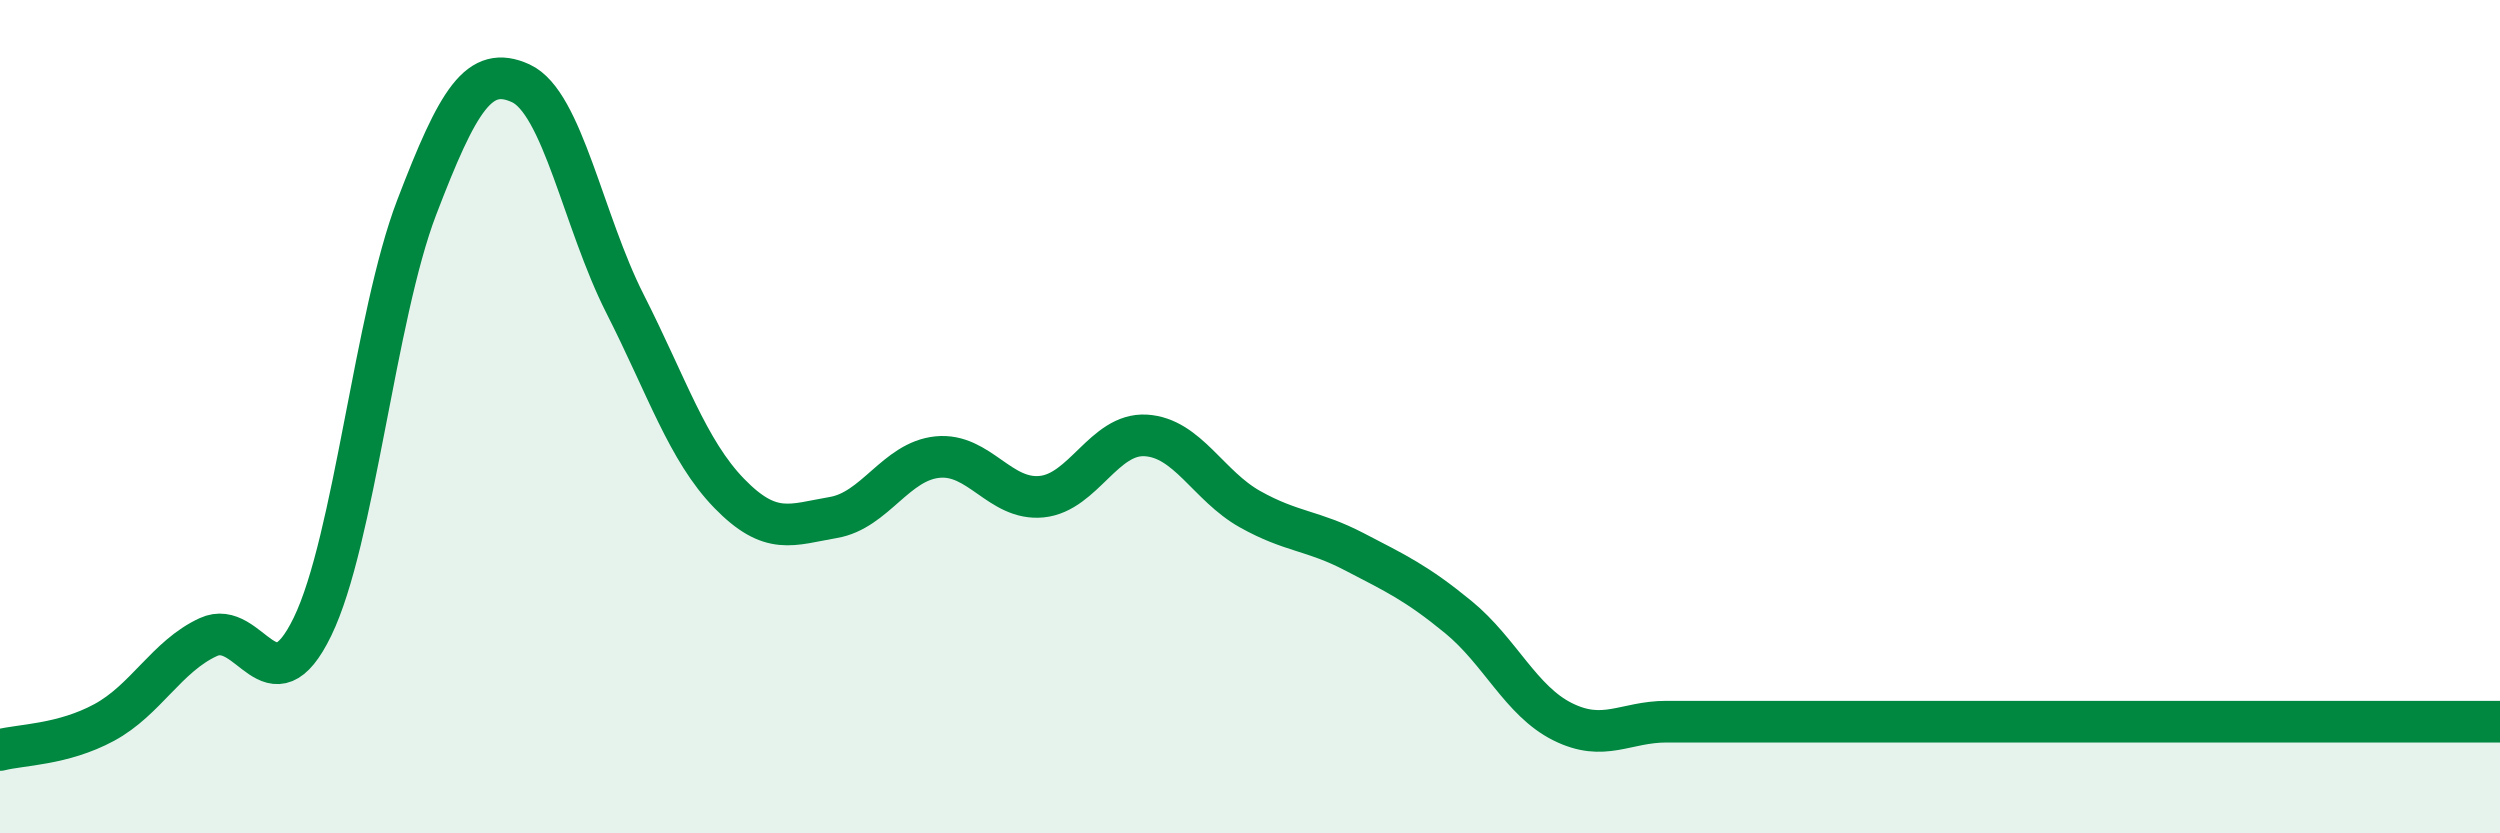
    <svg width="60" height="20" viewBox="0 0 60 20" xmlns="http://www.w3.org/2000/svg">
      <path
        d="M 0,18 C 0.5,17.87 1.5,17.88 2.5,17.34 C 3.5,16.8 4,15.75 5,15.29 C 6,14.83 6.5,17.1 7.5,15.04 C 8.5,12.98 9,7.59 10,4.98 C 11,2.37 11.5,1.54 12.5,2 C 13.5,2.46 14,5.32 15,7.29 C 16,9.26 16.5,10.81 17.5,11.84 C 18.5,12.87 19,12.59 20,12.42 C 21,12.25 21.5,11.07 22.5,10.97 C 23.5,10.87 24,12.02 25,11.92 C 26,11.82 26.5,10.39 27.5,10.45 C 28.5,10.51 29,11.66 30,12.22 C 31,12.78 31.5,12.72 32.5,13.24 C 33.5,13.76 34,13.99 35,14.81 C 36,15.63 36.5,16.82 37.5,17.32 C 38.5,17.82 39,17.32 40,17.32 C 41,17.32 41.5,17.32 42.5,17.32 C 43.5,17.32 44,17.32 45,17.32 C 46,17.32 46.5,17.32 47.5,17.32 C 48.5,17.32 49,17.32 50,17.32 C 51,17.32 51.5,17.32 52.5,17.32 C 53.5,17.32 53.5,17.32 55,17.32 C 56.5,17.32 59,17.32 60,17.32L60 20L0 20Z"
        fill="#008740"
        opacity="0.1"
        stroke-linecap="round"
        stroke-linejoin="round"
      />
      <path
        d="M 0,18 C 0.5,17.87 1.5,17.88 2.5,17.34 C 3.5,16.8 4,15.75 5,15.29 C 6,14.83 6.5,17.1 7.5,15.04 C 8.5,12.98 9,7.59 10,4.98 C 11,2.37 11.5,1.54 12.5,2 C 13.5,2.46 14,5.32 15,7.29 C 16,9.26 16.5,10.81 17.5,11.84 C 18.5,12.87 19,12.59 20,12.42 C 21,12.25 21.5,11.07 22.5,10.97 C 23.5,10.87 24,12.02 25,11.92 C 26,11.82 26.5,10.39 27.5,10.45 C 28.5,10.51 29,11.66 30,12.22 C 31,12.78 31.5,12.72 32.5,13.24 C 33.5,13.76 34,13.99 35,14.81 C 36,15.63 36.5,16.82 37.5,17.32 C 38.5,17.82 39,17.32 40,17.32 C 41,17.32 41.5,17.32 42.5,17.32 C 43.5,17.32 44,17.32 45,17.32 C 46,17.32 46.5,17.32 47.5,17.32 C 48.5,17.32 49,17.32 50,17.32 C 51,17.32 51.5,17.32 52.5,17.32 C 53.5,17.32 53.5,17.32 55,17.32 C 56.5,17.32 59,17.32 60,17.32"
        stroke="#008740"
        stroke-width="1"
        fill="none"
        stroke-linecap="round"
        stroke-linejoin="round"
      />
    </svg>
  